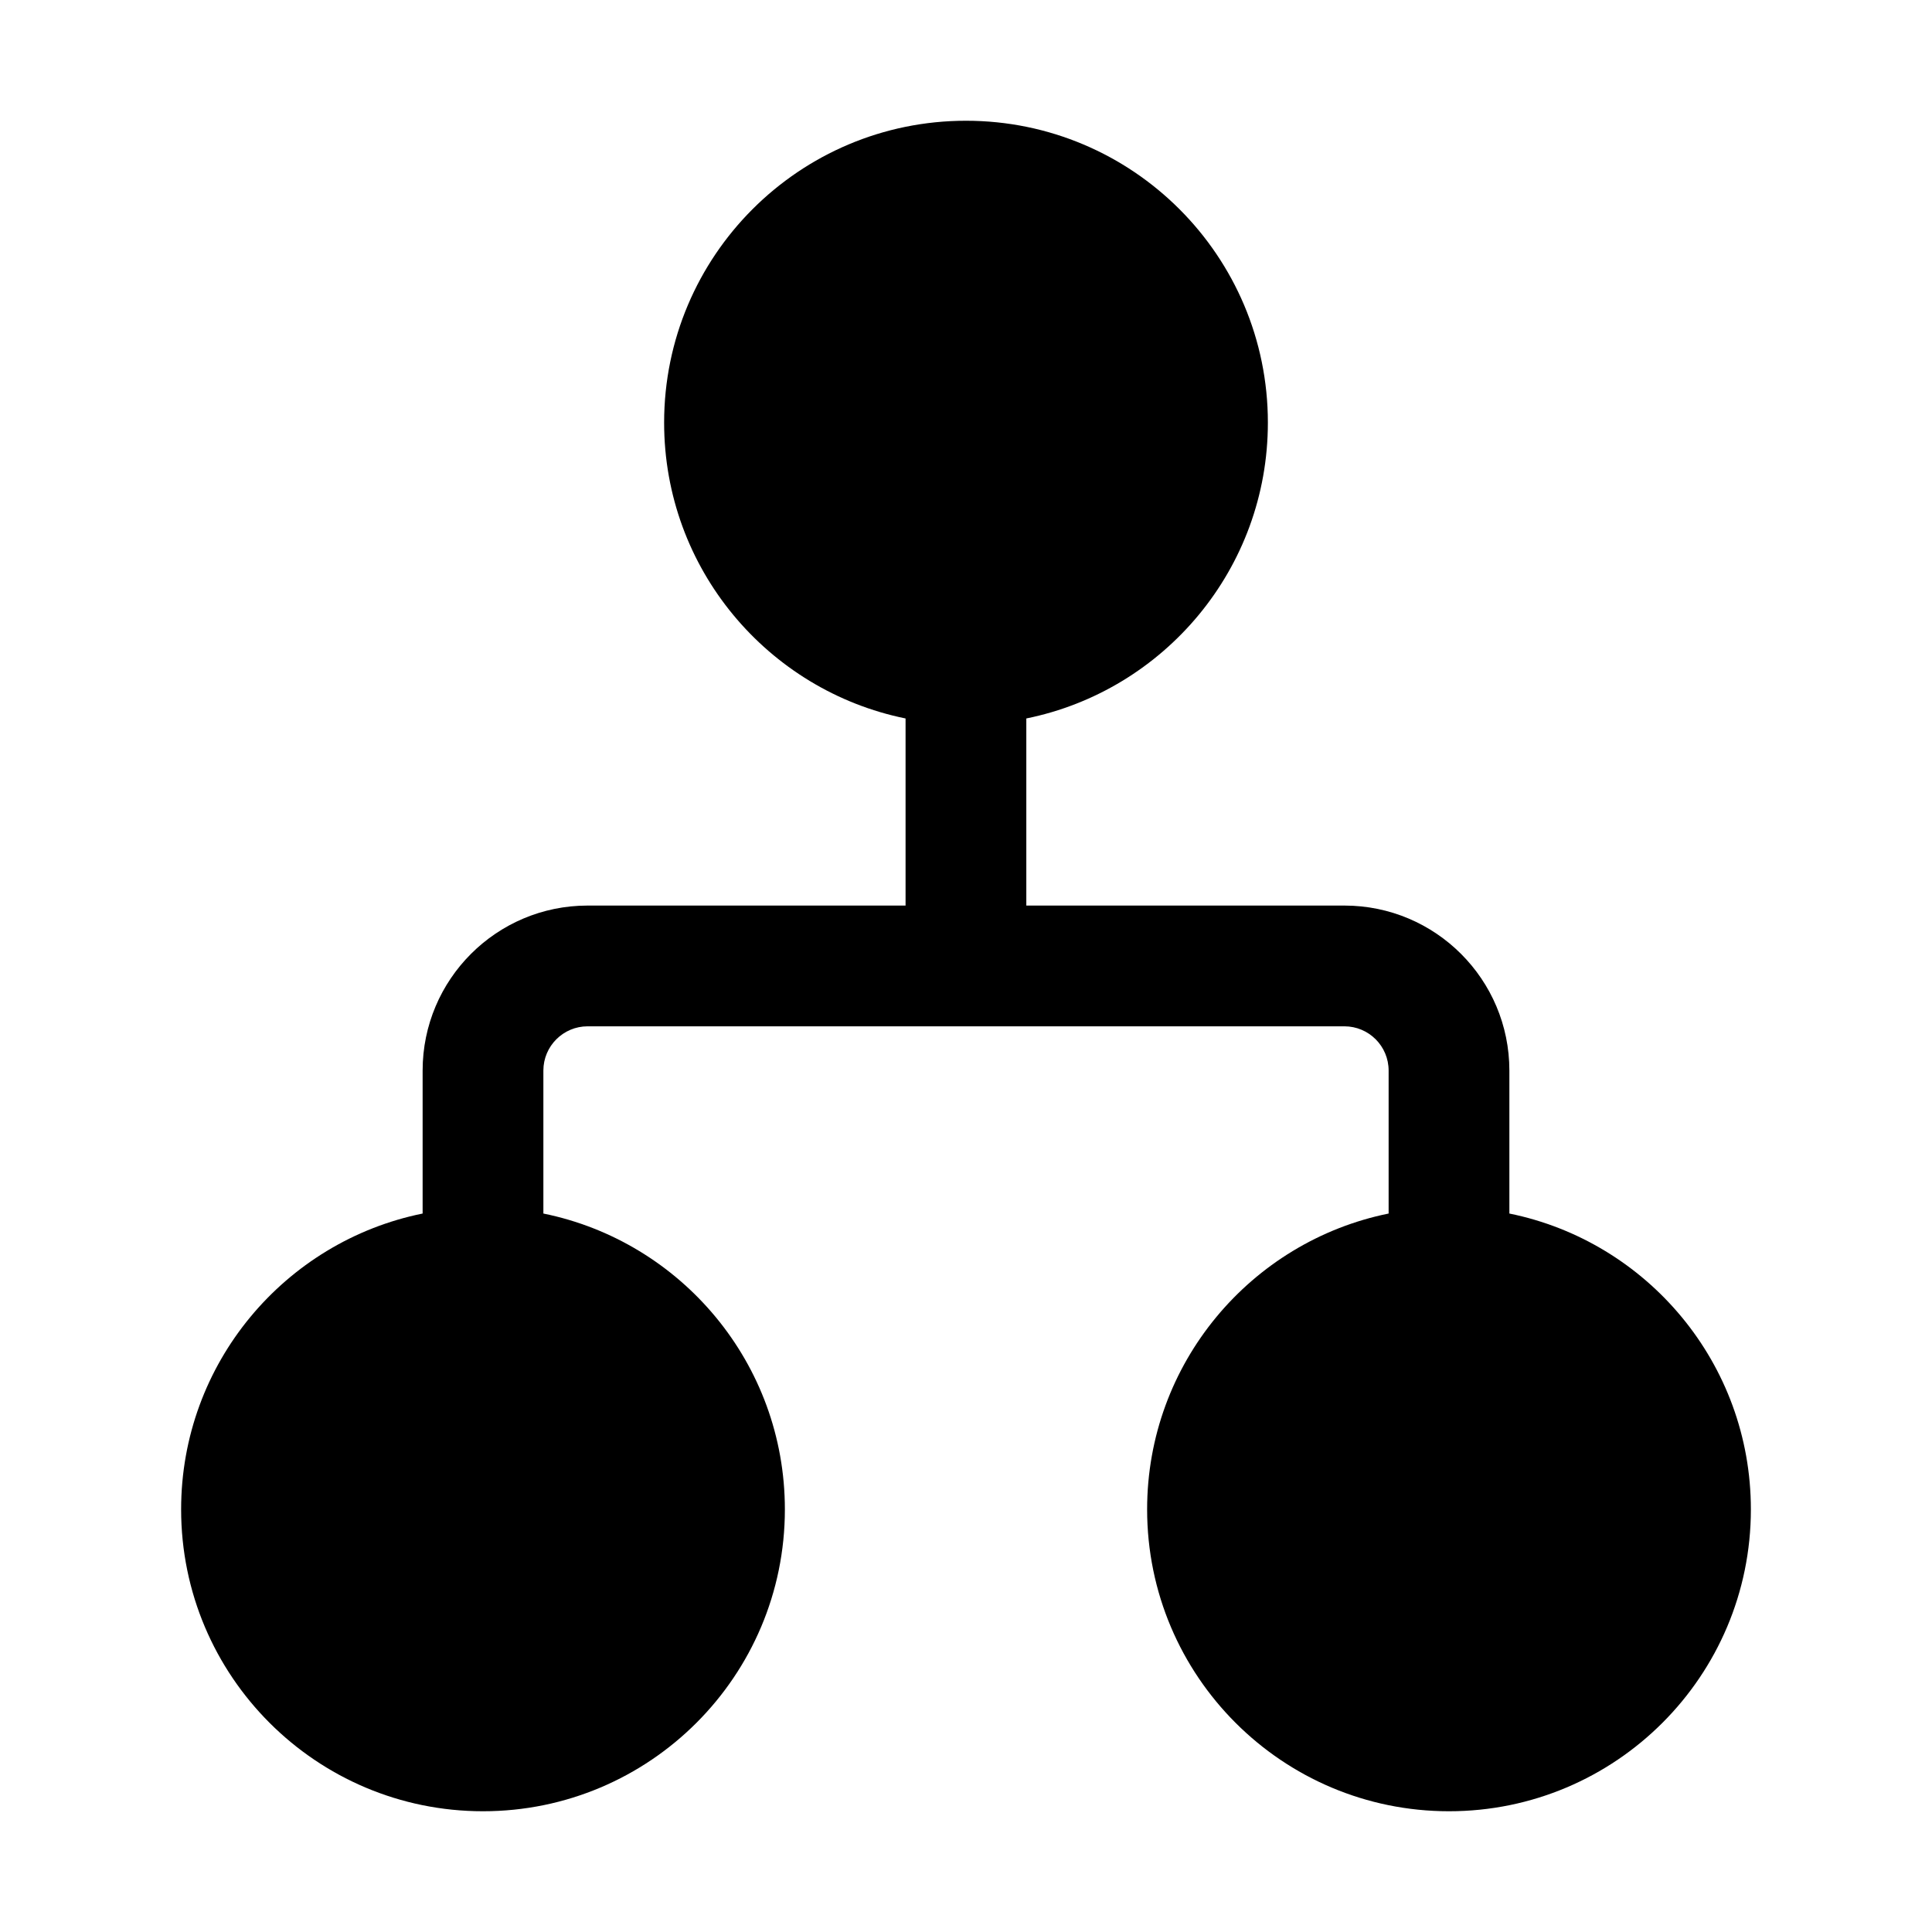 <svg xmlns="http://www.w3.org/2000/svg" viewBox="0 0 32 32" fill="none"><path d="M11 7C11 4.239 13.239 2 16 2C18.761 2 21 4.239 21 7C21 9.419 19.282 11.437 16.999 11.9V14.999H22.267C23.777 14.999 25 16.223 25 17.732V20.1C27.282 20.563 29 22.581 29 25C29 27.761 26.761 30 24 30C21.239 30 19 27.761 19 25C19 22.581 20.718 20.563 23 20.1V17.732C23 17.327 22.672 16.999 22.267 16.999H9.733C9.329 16.999 9 17.327 9 17.732V20.1C11.282 20.563 13 22.581 13 25C13 27.761 10.761 30 8 30C5.239 30 3 27.761 3 25C3 22.581 4.718 20.563 7 20.1V17.732C7 16.223 8.224 14.999 9.733 14.999H14.999V11.9C12.717 11.436 11 9.419 11 7Z" fill="currentColor"/></svg>